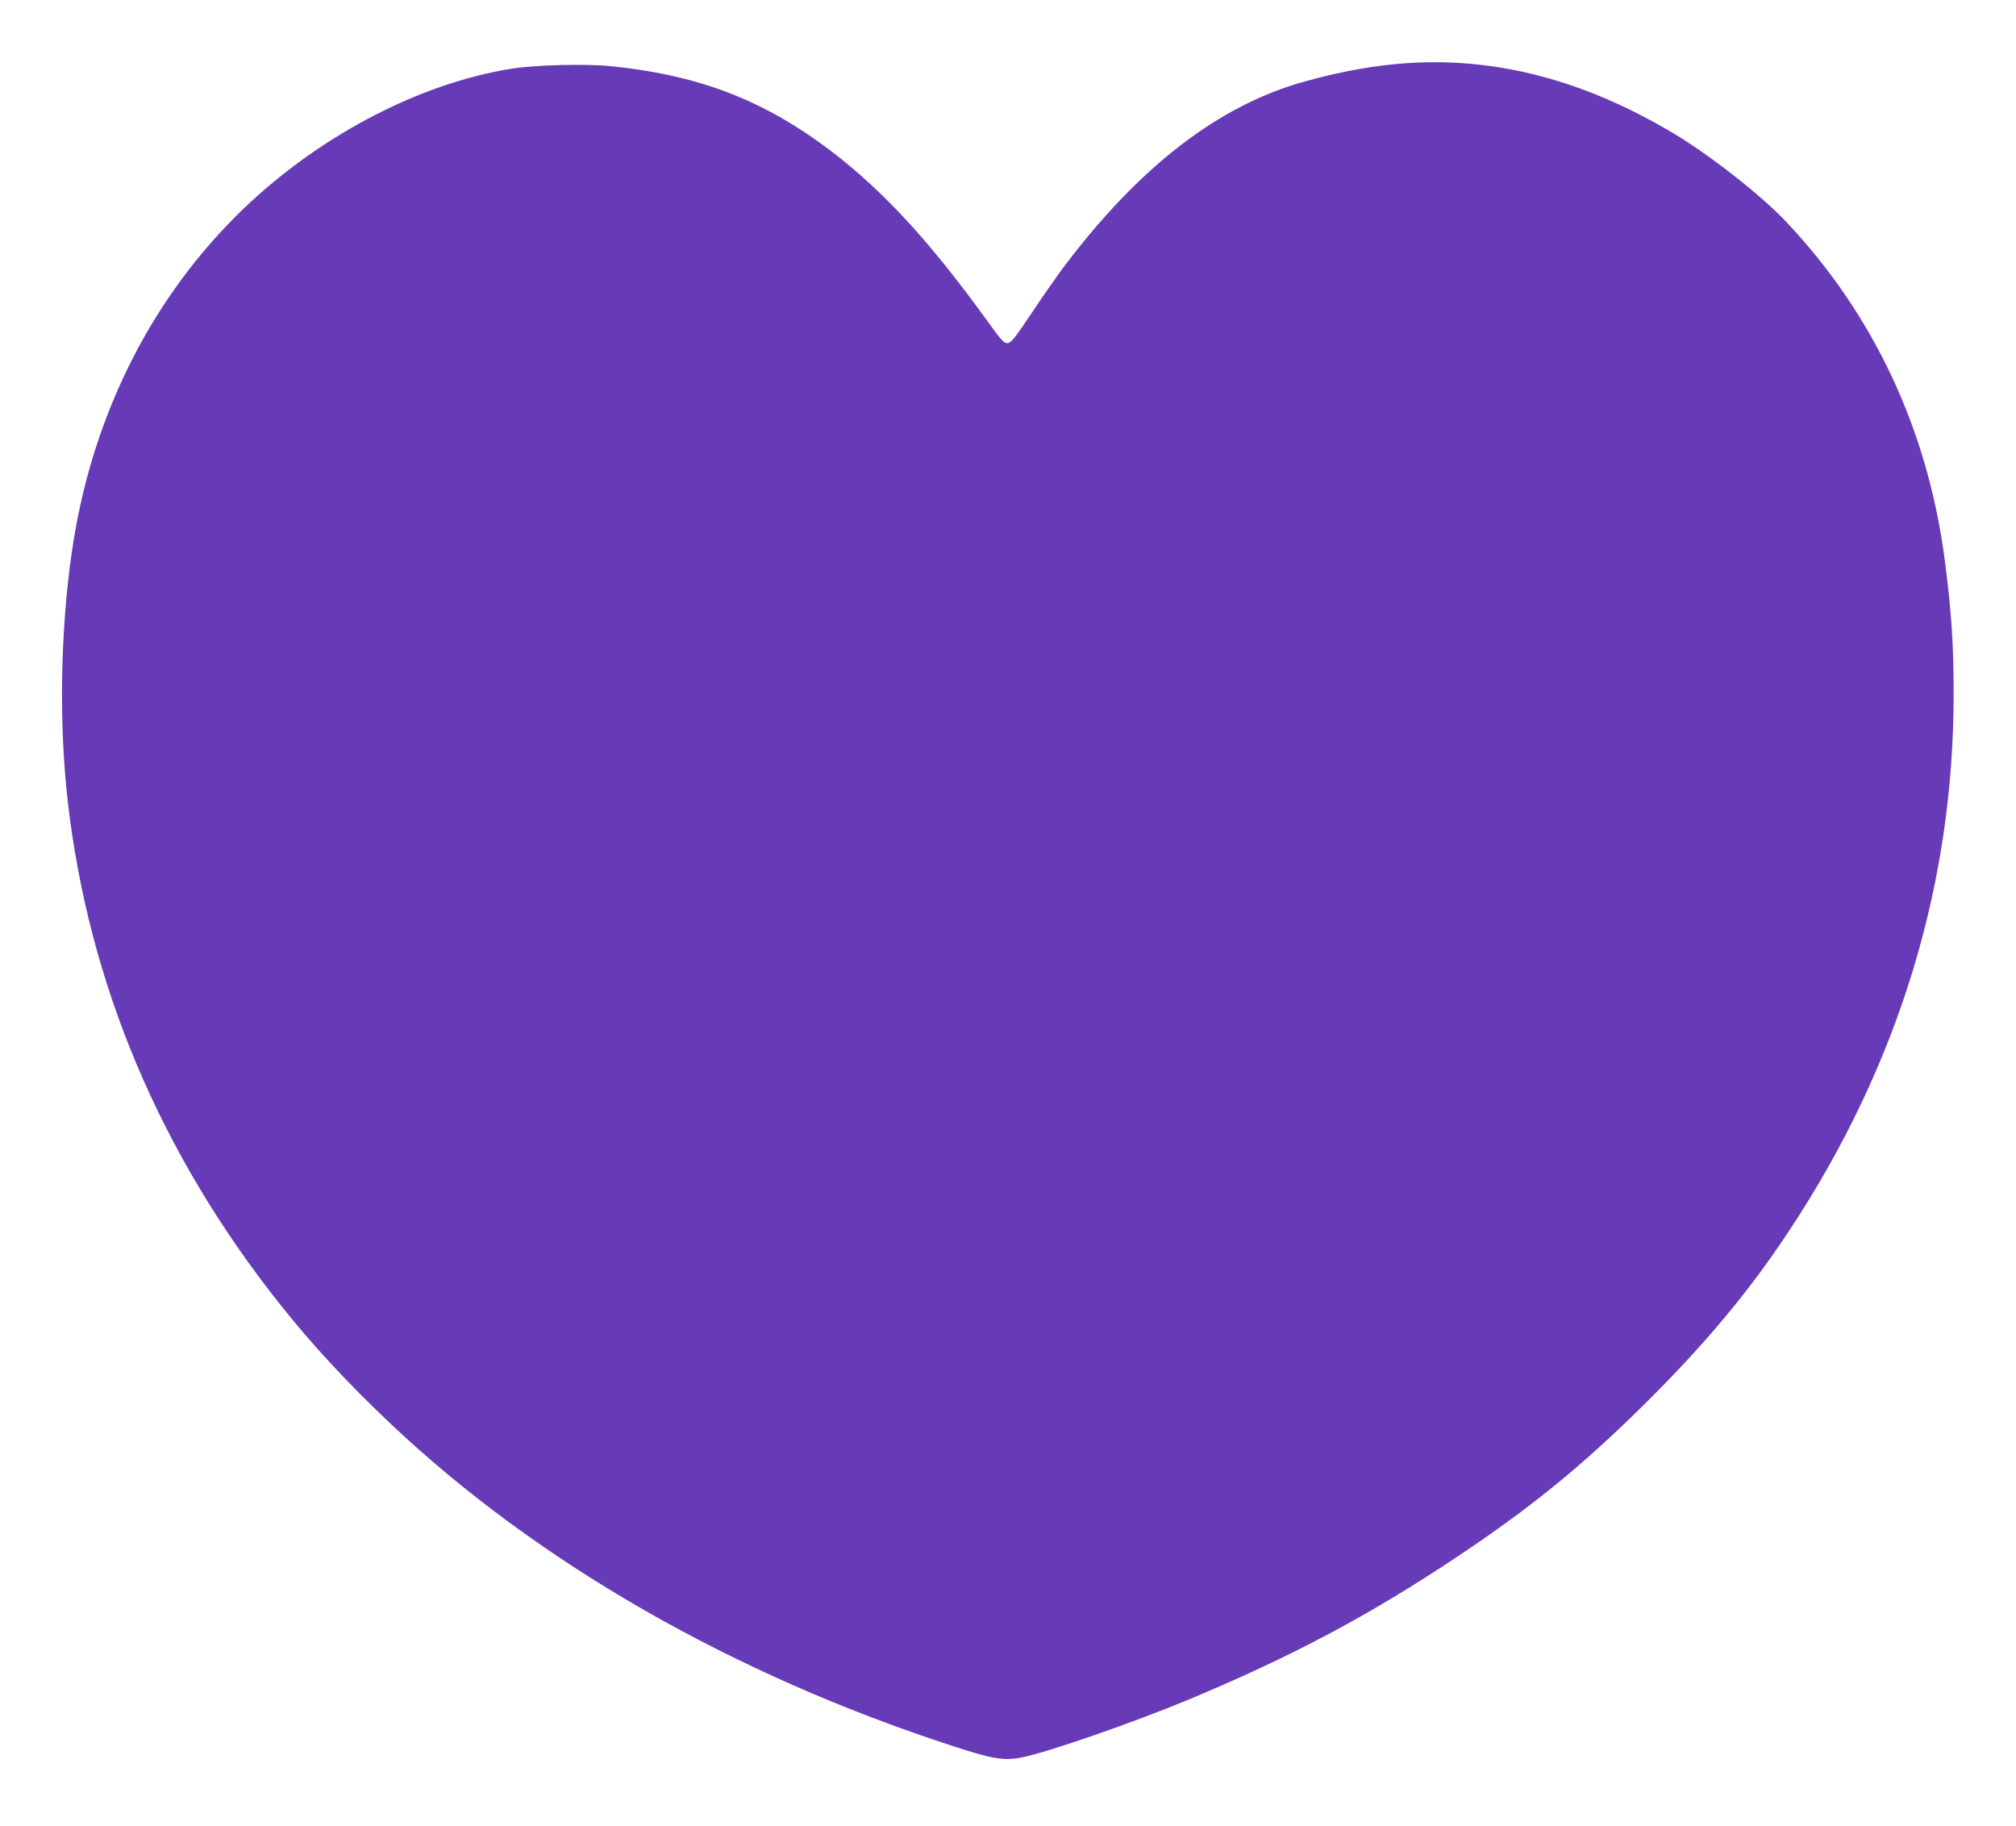 <?xml version="1.0" standalone="no"?>
<!DOCTYPE svg PUBLIC "-//W3C//DTD SVG 20010904//EN"
 "http://www.w3.org/TR/2001/REC-SVG-20010904/DTD/svg10.dtd">
<svg version="1.0" xmlns="http://www.w3.org/2000/svg"
 width="1280pt" height="1159pt" viewBox="0 0 1280 1159"
 preserveAspectRatio="xMidYMid meet">
<g transform="translate(0,1159) scale(0.1,-0.1)"
fill="#673ab7" stroke="none">
<path d="M8945 11190 c-206 -13 -428 -52 -660 -117 -542 -150 -1041 -532
-1520 -1163 -44 -58 -139 -193 -210 -300 -108 -162 -135 -196 -156 -198 -24
-3 -39 14 -140 154 -335 462 -607 763 -906 1005 -452 364 -882 539 -1476 599
-152 16 -477 8 -622 -15 -607 -95 -1267 -447 -1760 -940 -558 -559 -920 -1300
-1039 -2130 -73 -506 -82 -1087 -26 -1580 133 -1161 586 -2235 1347 -3194 204
-257 429 -500 703 -759 931 -880 2170 -1591 3569 -2046 254 -83 326 -95 441
-72 170 35 703 220 1055 366 656 274 1143 532 1700 903 468 311 795 577 1189
966 394 390 672 723 931 1116 688 1043 1039 2188 1039 3395 0 316 -13 518 -55
845 -107 832 -449 1564 -1007 2156 -154 164 -481 421 -709 558 -565 338 -1119
486 -1688 451z"/>
</g>
</svg>
